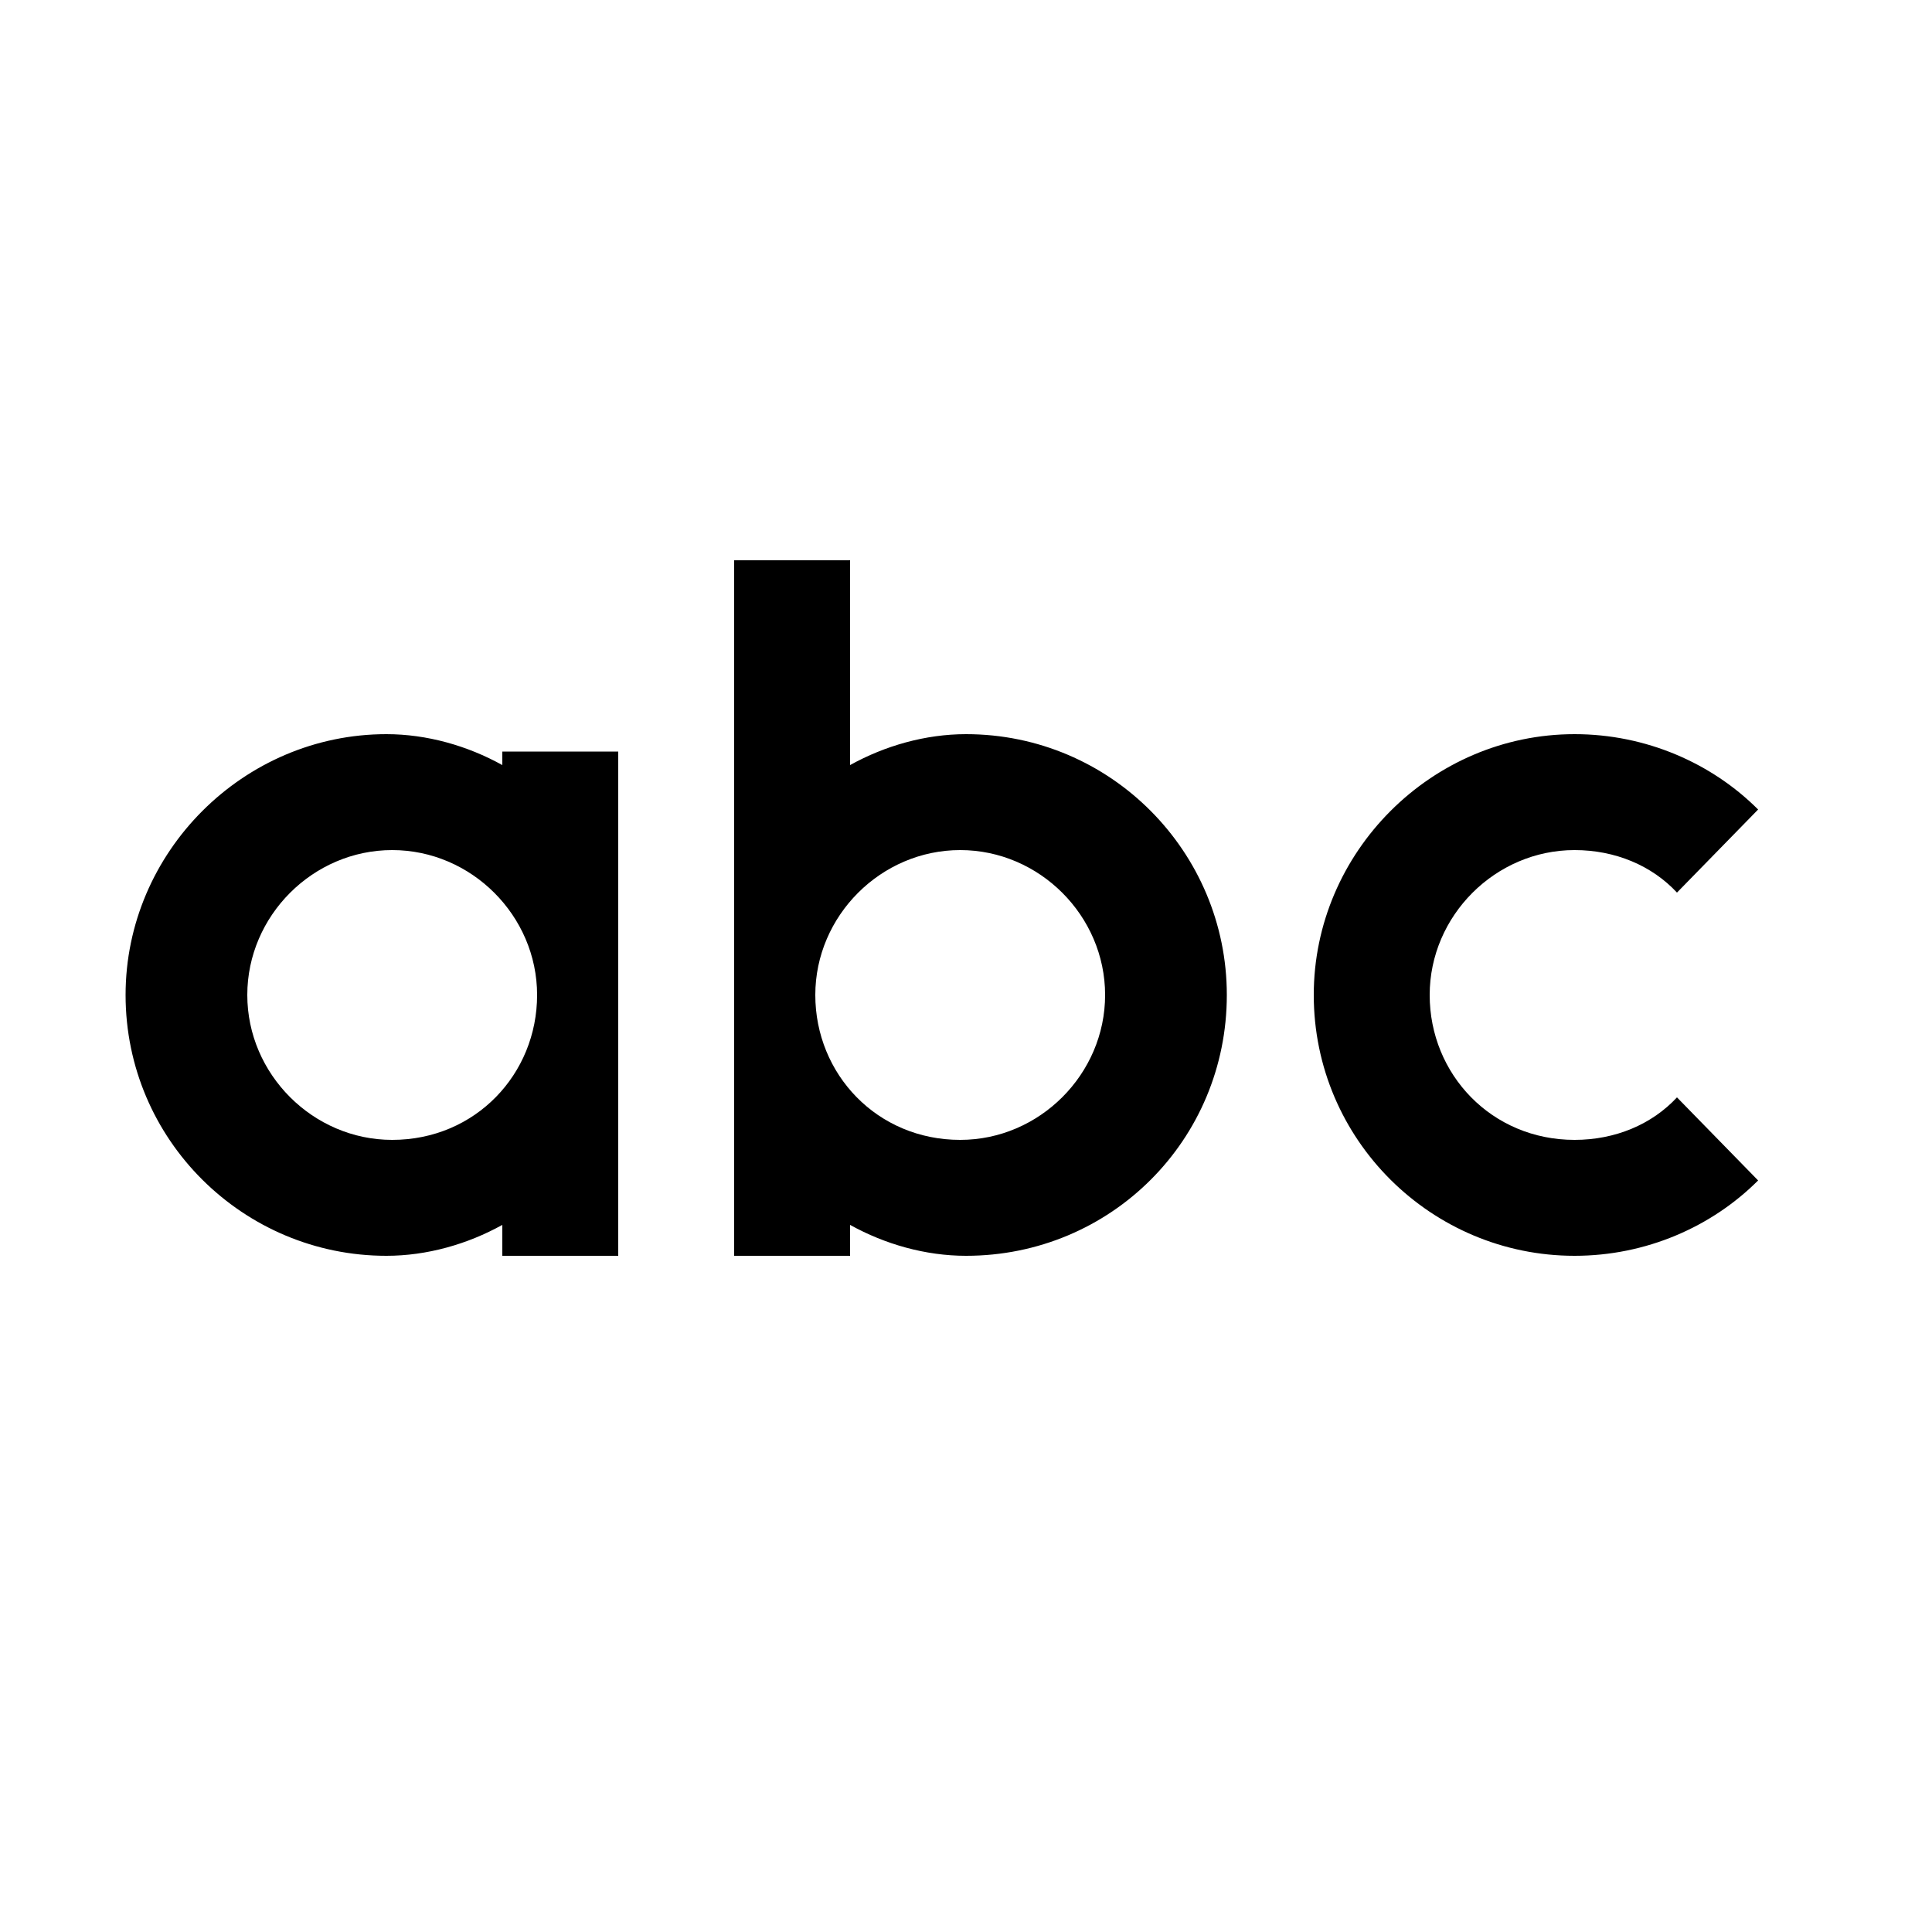 <?xml version="1.0" encoding="UTF-8"?><svg xmlns="http://www.w3.org/2000/svg" width="1024" height="1024" viewBox="0 0 1 1.0"><title>abc</title><path id="icon-abc" fill-rule="evenodd" d="M .497,.59 C .454,.59 .422,.556 .422,.515 C .422,.474 .456,.44 .497,.44 C .538,.44 .572,.474 .572,.515 C .572,.556 .538,.59 .497,.59 zM .26,.396 L .26,.389 L .32,.389 L .32,.65 L .26,.65 L .26,.634 C .242,.644 .221,.65 .2,.65 C .126,.65 .065,.59 .065,.515 C .065,.441 .126,.38 .2,.38 C .221,.38 .242,.386 .26,.396 zM .868,.462 C .855,.448 .836,.44 .815,.44 C .774,.44 .74,.474 .74,.515 C .74,.556 .772,.59 .815,.59 C .836,.59 .855,.582 .868,.568 L .91,.611 C .886,.635 .852,.65 .815,.65 C .741,.65 .68,.59 .68,.515 C .68,.441 .741,.38 .815,.38 C .852,.38 .886,.395 .91,.419 L .868,.462 zM .203,.59 C .246,.59 .278,.556 .278,.515 C .278,.474 .244,.44 .203,.44 C .162,.44 .128,.474 .128,.515 C .128,.556 .162,.59 .203,.59 zM .44,.396 L .44,.29 L .38,.29 L .38,.65 L .44,.65 L .44,.634 C .458,.644 .479,.65 .5,.65 C .575,.65 .635,.59 .635,.515 C .635,.441 .575,.38 .5,.38 C .479,.38 .458,.386 .44,.396 z" /></svg>